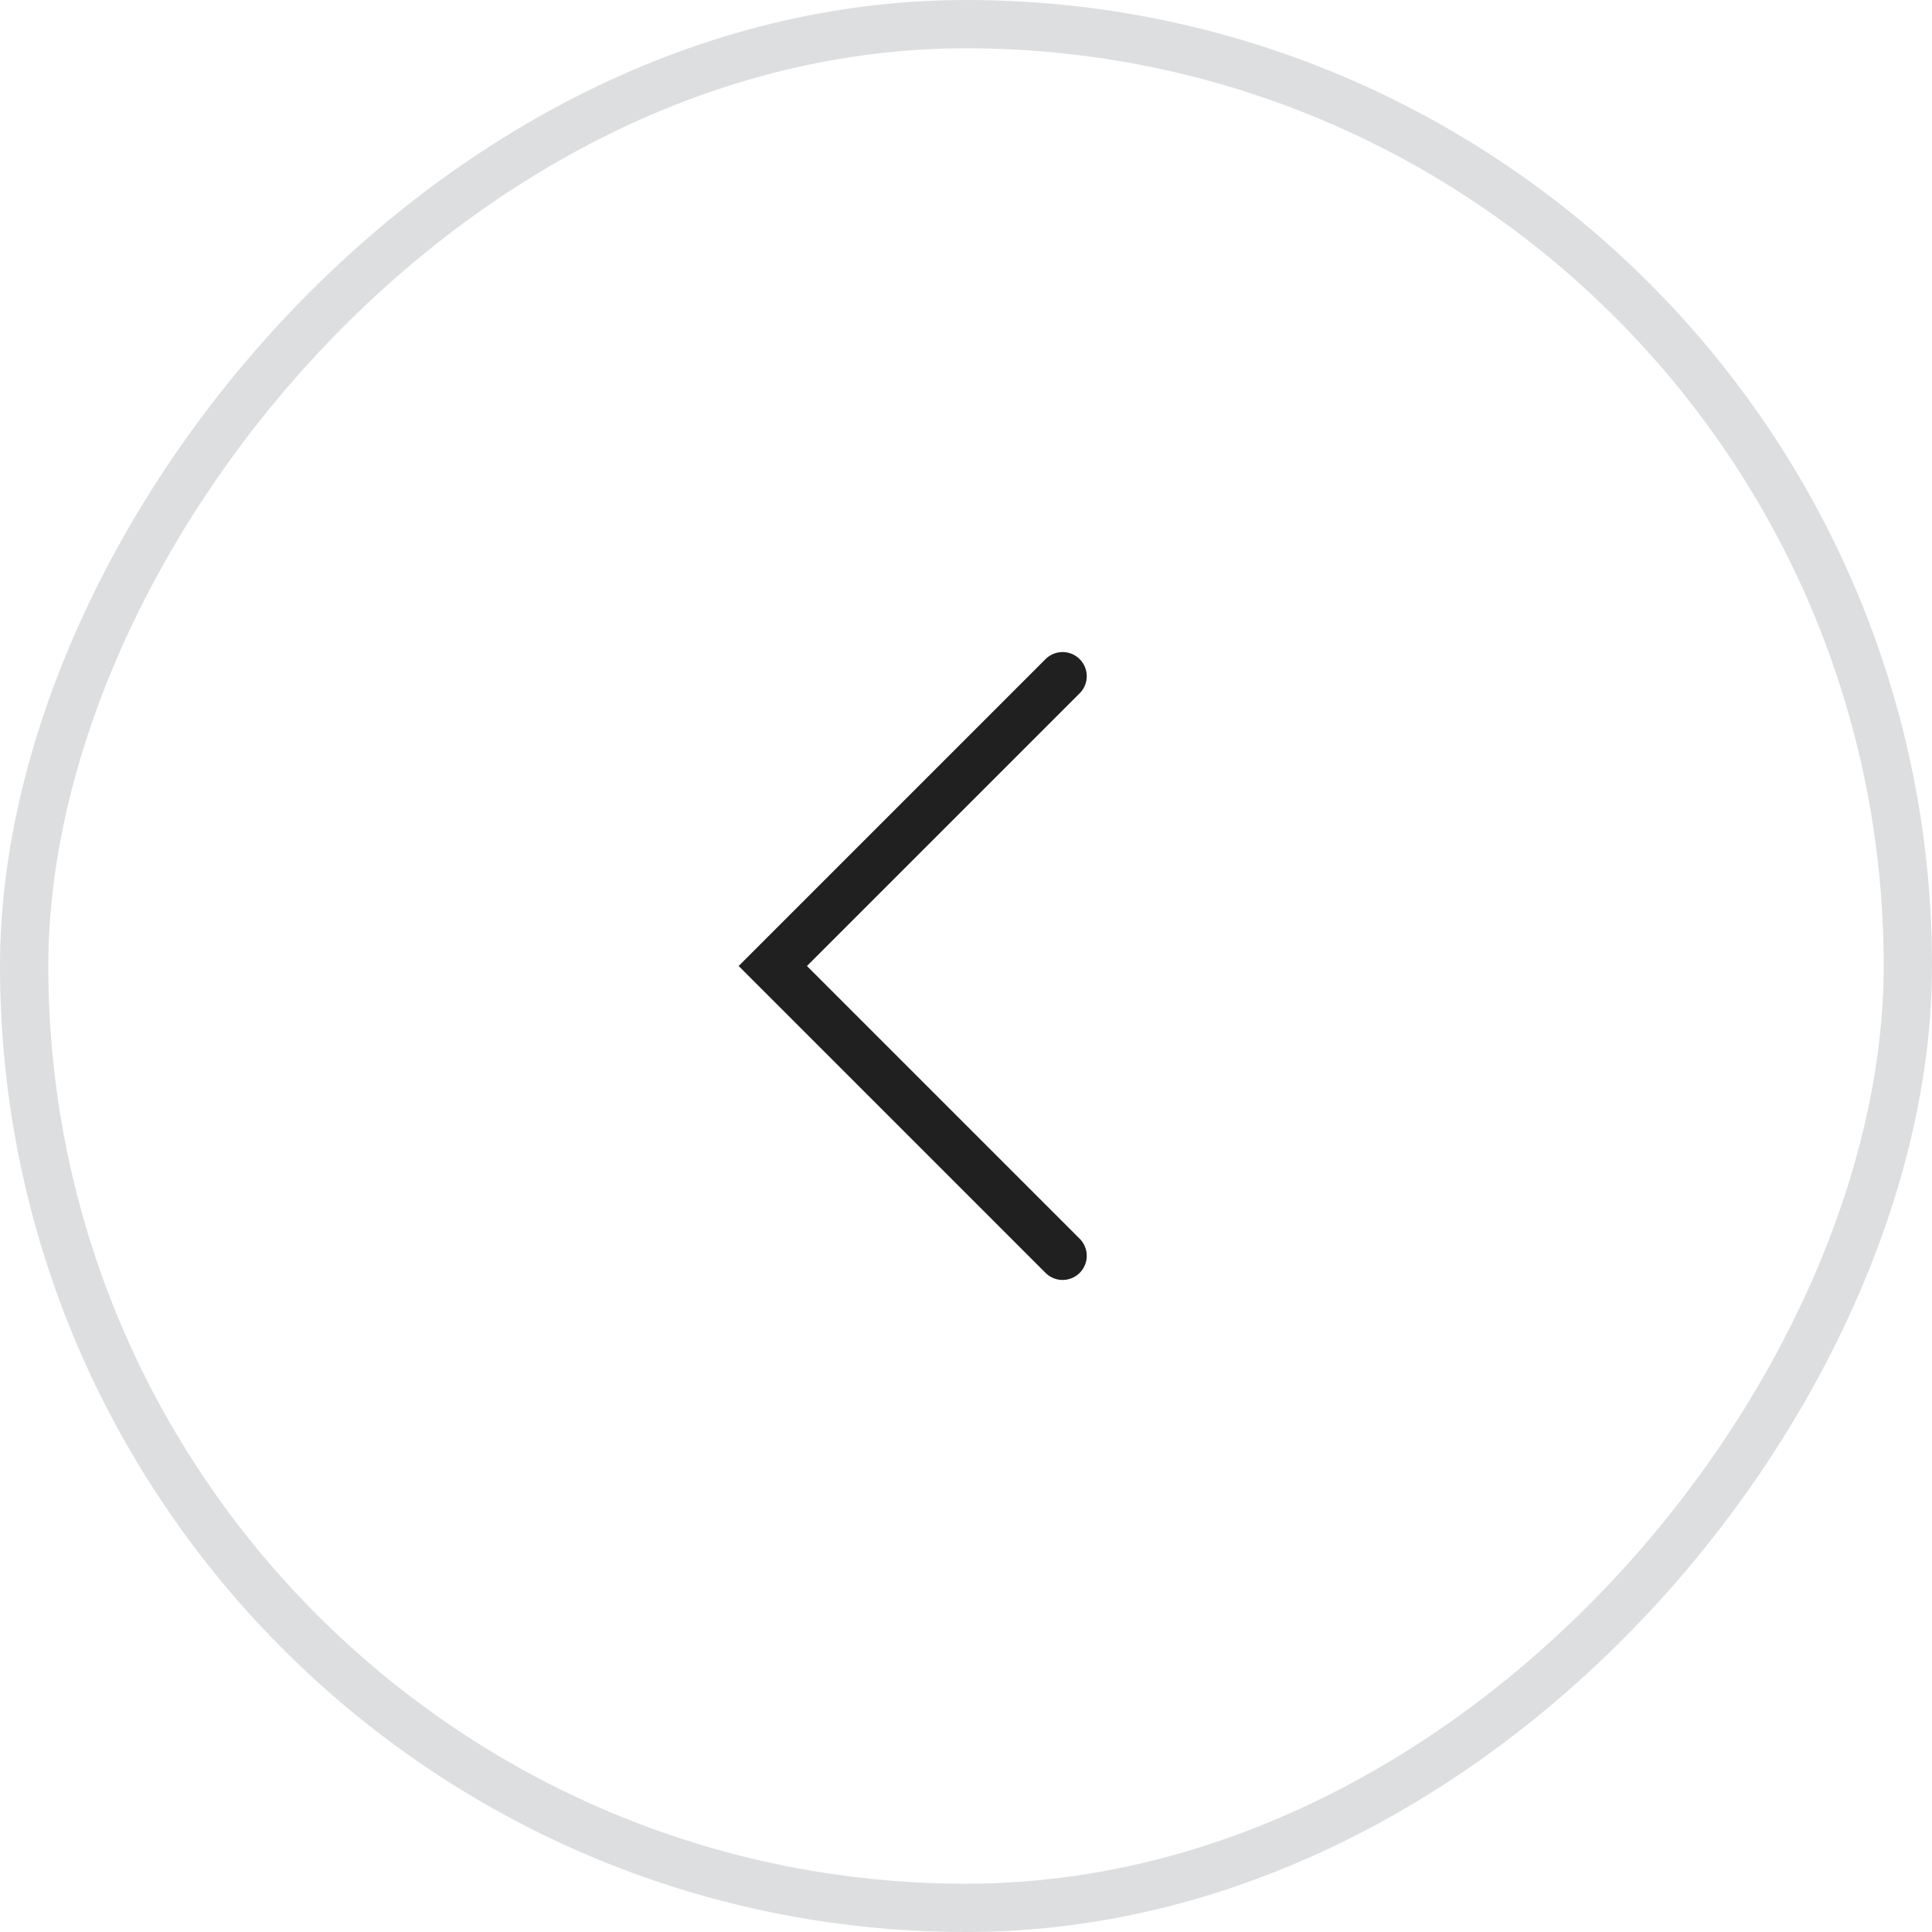 <?xml version="1.0" encoding="UTF-8"?> <svg xmlns="http://www.w3.org/2000/svg" width="40" height="40" viewBox="0 0 40 40" fill="none"> <path d="M22 14L16 20L22 26" stroke="#202020" stroke-linecap="round"></path> <rect x="-0.5" y="0.5" width="39" height="39" rx="19.5" transform="matrix(-1 0 0 1 39 0)" stroke="#DDDEDF"></rect> </svg> 